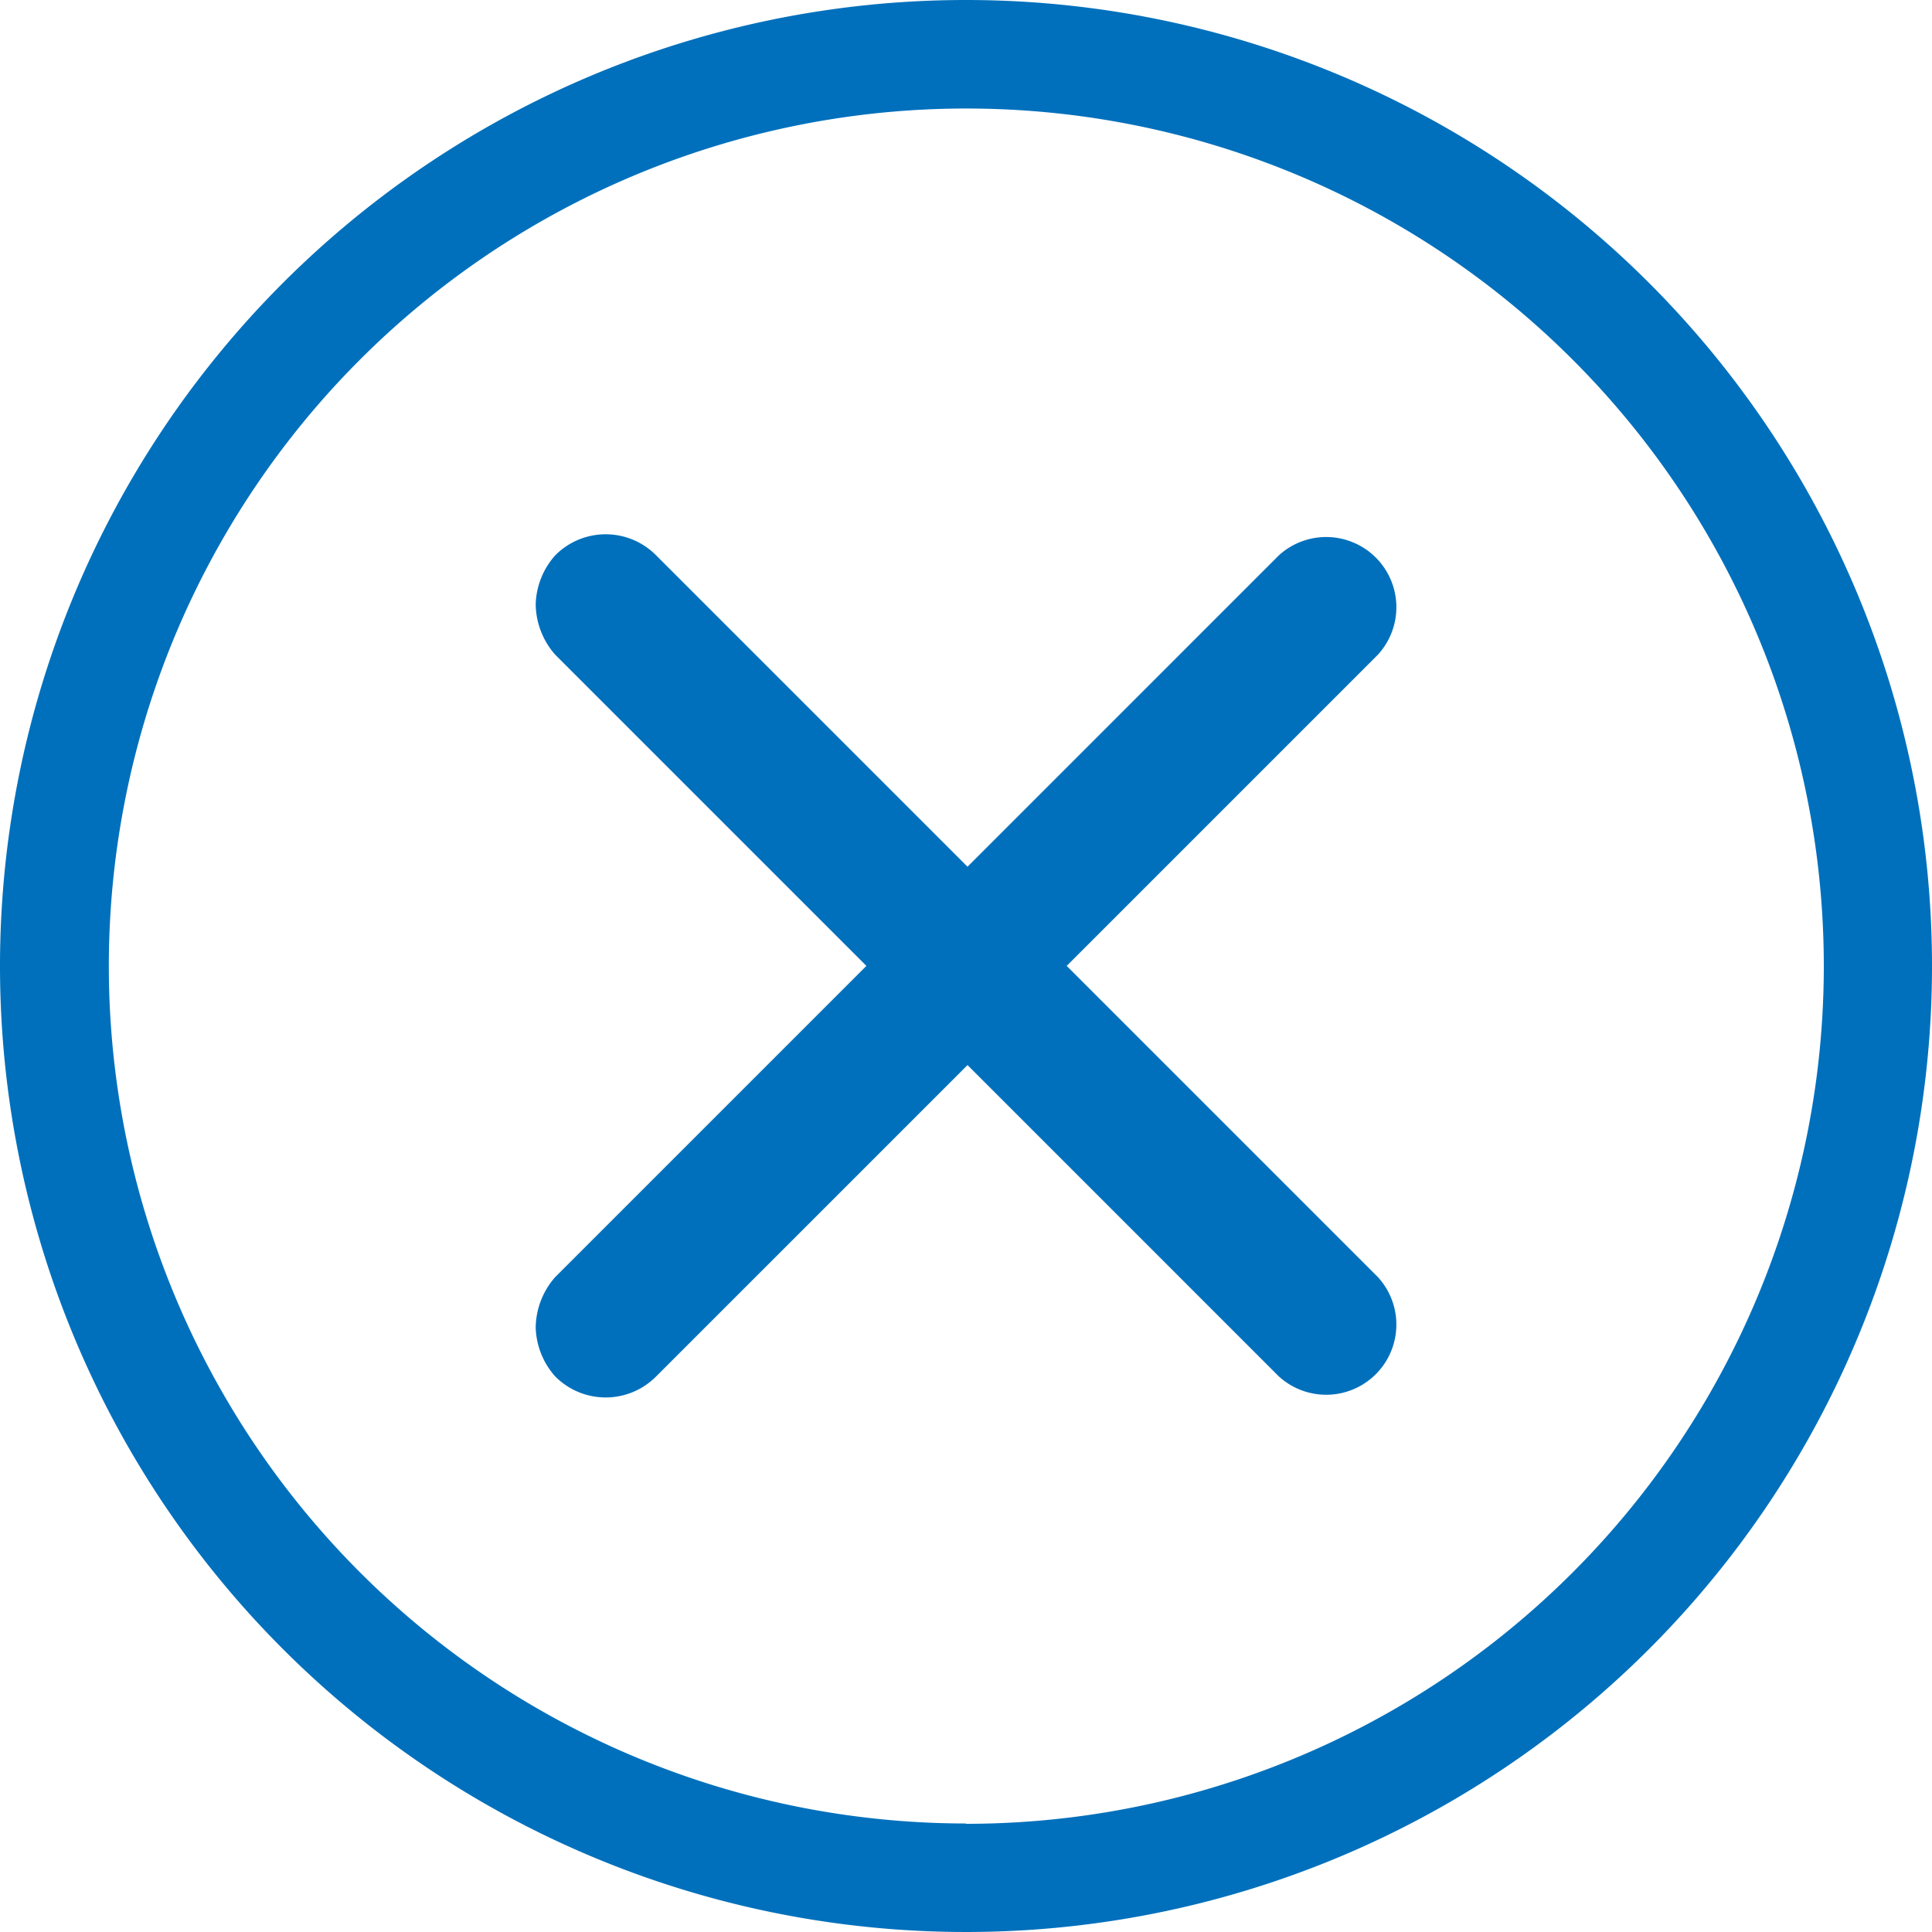 <svg xmlns="http://www.w3.org/2000/svg" width="18" height="18"><defs><style>.a{fill:#0070bc}</style></defs><path class="a" d="M9 0a9 9 0 1 0 9 9 9 9 0 0 0-9-9zm0 16.989A7.989 7.989 0 1 1 16.992 9 7.992 7.992 0 0 1 9 16.992z"/><path class="a" d="M12.838 11.899a.654.654 0 0 1-.924.924l-2.9-2.9-2.9 2.9a.662.662 0 0 1-.942 0 .715.715 0 0 1-.181-.453.724.724 0 0 1 .181-.471l2.9-2.9-2.9-2.9a.724.724 0 0 1-.181-.471.715.715 0 0 1 .181-.453.661.661 0 0 1 .942 0l2.9 2.9 2.9-2.9a.654.654 0 0 1 .924.924l-2.9 2.9 2.9 2.9z"/></svg>